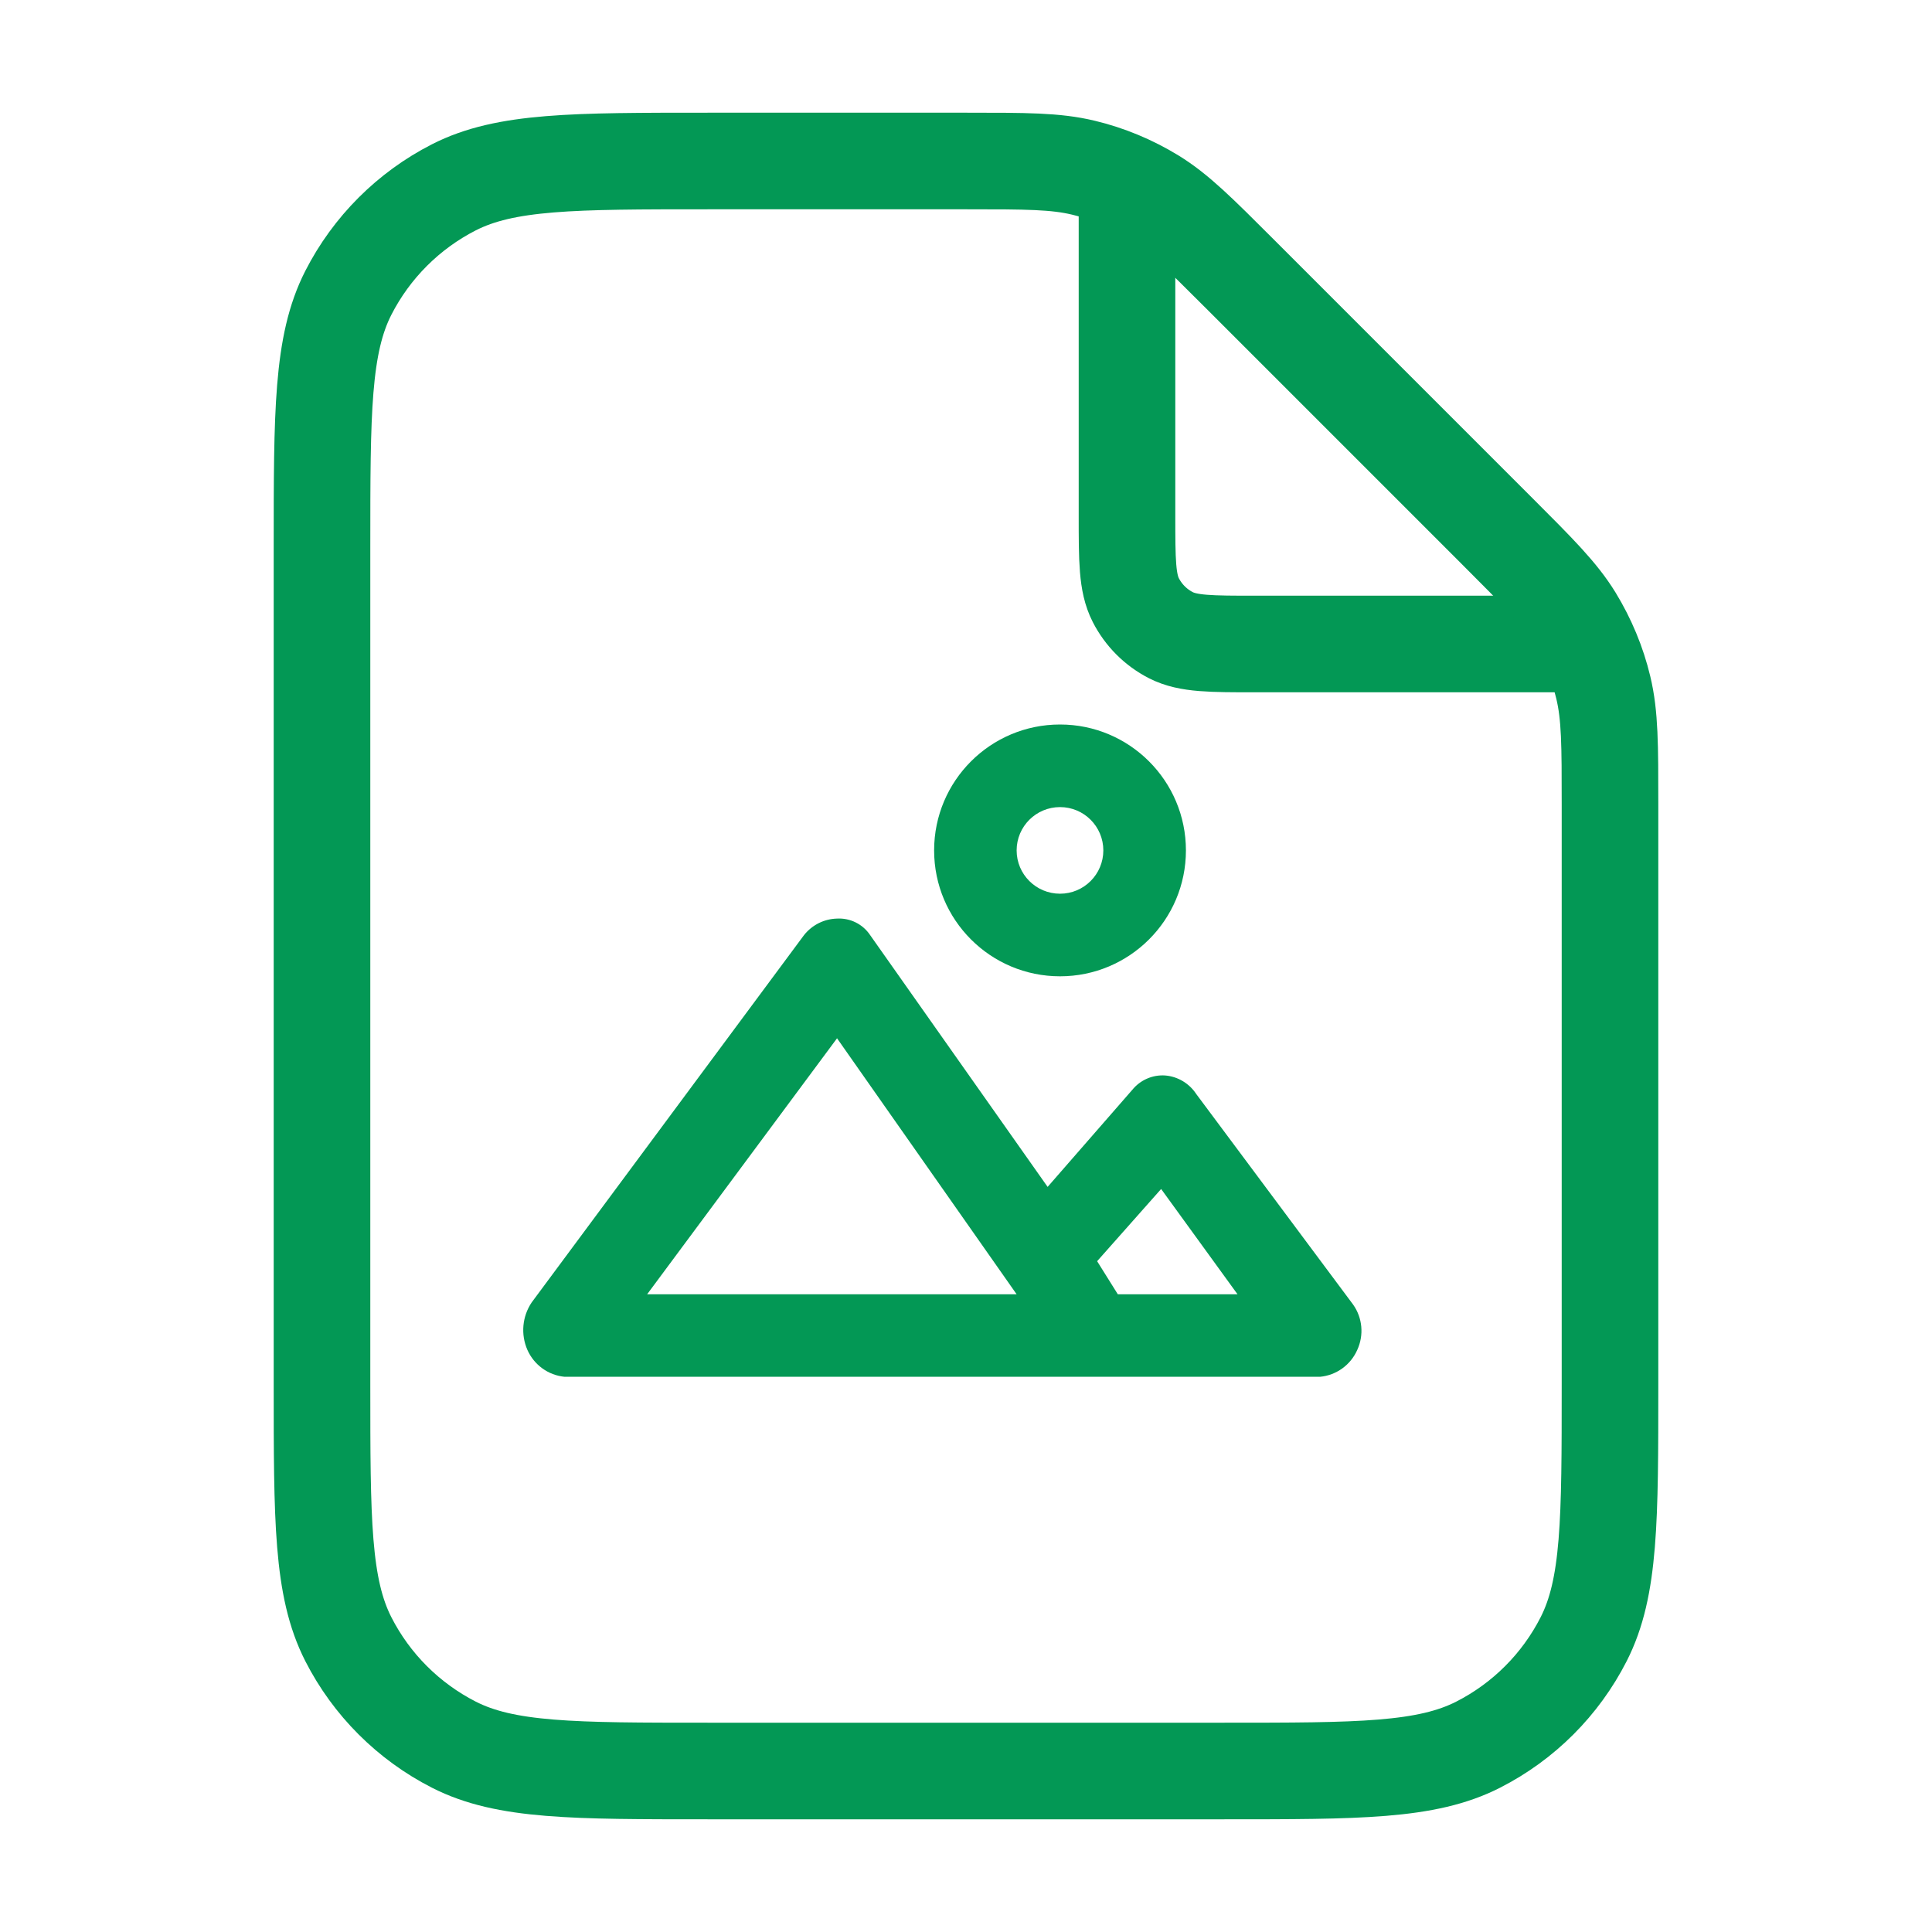 <svg width="24" height="24" viewBox="0 0 24 24" fill="none" xmlns="http://www.w3.org/2000/svg">
<path d="M14 2.5V6.4C14 6.96 14 7.24 14.109 7.454C14.205 7.642 14.358 7.795 14.546 7.891C14.76 8 15.04 8 15.6 8L19.5 8" stroke="#039855" stroke-width="1.2" stroke-linecap="round" stroke-linejoin="round"/>
<path d="M4 6.8C4 5.12 4 4.28 4.327 3.638C4.615 3.074 5.074 2.615 5.638 2.327C6.28 2 7.12 2 8.8 2H12.012C12.745 2 13.112 2 13.458 2.083C13.764 2.156 14.056 2.278 14.325 2.442C14.628 2.628 14.887 2.887 15.406 3.406L18.594 6.594C19.113 7.113 19.372 7.372 19.558 7.675C19.722 7.944 19.844 8.236 19.917 8.542C20 8.888 20 9.254 20 9.988V17.2C20 18.88 20 19.72 19.673 20.362C19.385 20.927 18.927 21.385 18.362 21.673C17.72 22 16.88 22 15.2 22H8.8C7.12 22 6.28 22 5.638 21.673C5.074 21.385 4.615 20.927 4.327 20.362C4 19.72 4 18.88 4 17.2V6.8Z" stroke="#039855" stroke-width="1.2" stroke-linecap="round" stroke-linejoin="round"/>
<path d="M14.065 13.539L13.014 14.744L10.809 11.616C10.718 11.48 10.562 11.402 10.398 11.411C10.238 11.415 10.088 11.49 9.988 11.616L6.604 16.18C6.487 16.355 6.467 16.577 6.552 16.77C6.635 16.956 6.811 17.084 7.014 17.103H16.398C16.601 17.084 16.778 16.956 16.86 16.77C16.945 16.586 16.926 16.371 16.809 16.206L14.86 13.59C14.774 13.459 14.632 13.373 14.475 13.36C14.318 13.349 14.165 13.416 14.065 13.539ZM12.245 16.078H8.039L10.398 12.898L12.629 16.078H12.245ZM15.373 16.078H13.886L13.629 15.667L14.424 14.77L15.373 16.078Z" fill="#039855"/>
<path d="M13.168 12.128C14.031 12.128 14.732 11.428 14.732 10.564C14.732 9.7 14.031 9 13.168 9C12.304 9 11.604 9.7 11.604 10.564C11.604 11.428 12.304 12.128 13.168 12.128ZM12.629 10.564C12.629 10.267 12.87 10.026 13.168 10.026C13.465 10.026 13.706 10.267 13.706 10.564C13.706 10.861 13.465 11.102 13.168 11.102C12.87 11.102 12.629 10.861 12.629 10.564Z" fill="#039855"/>
</svg>
